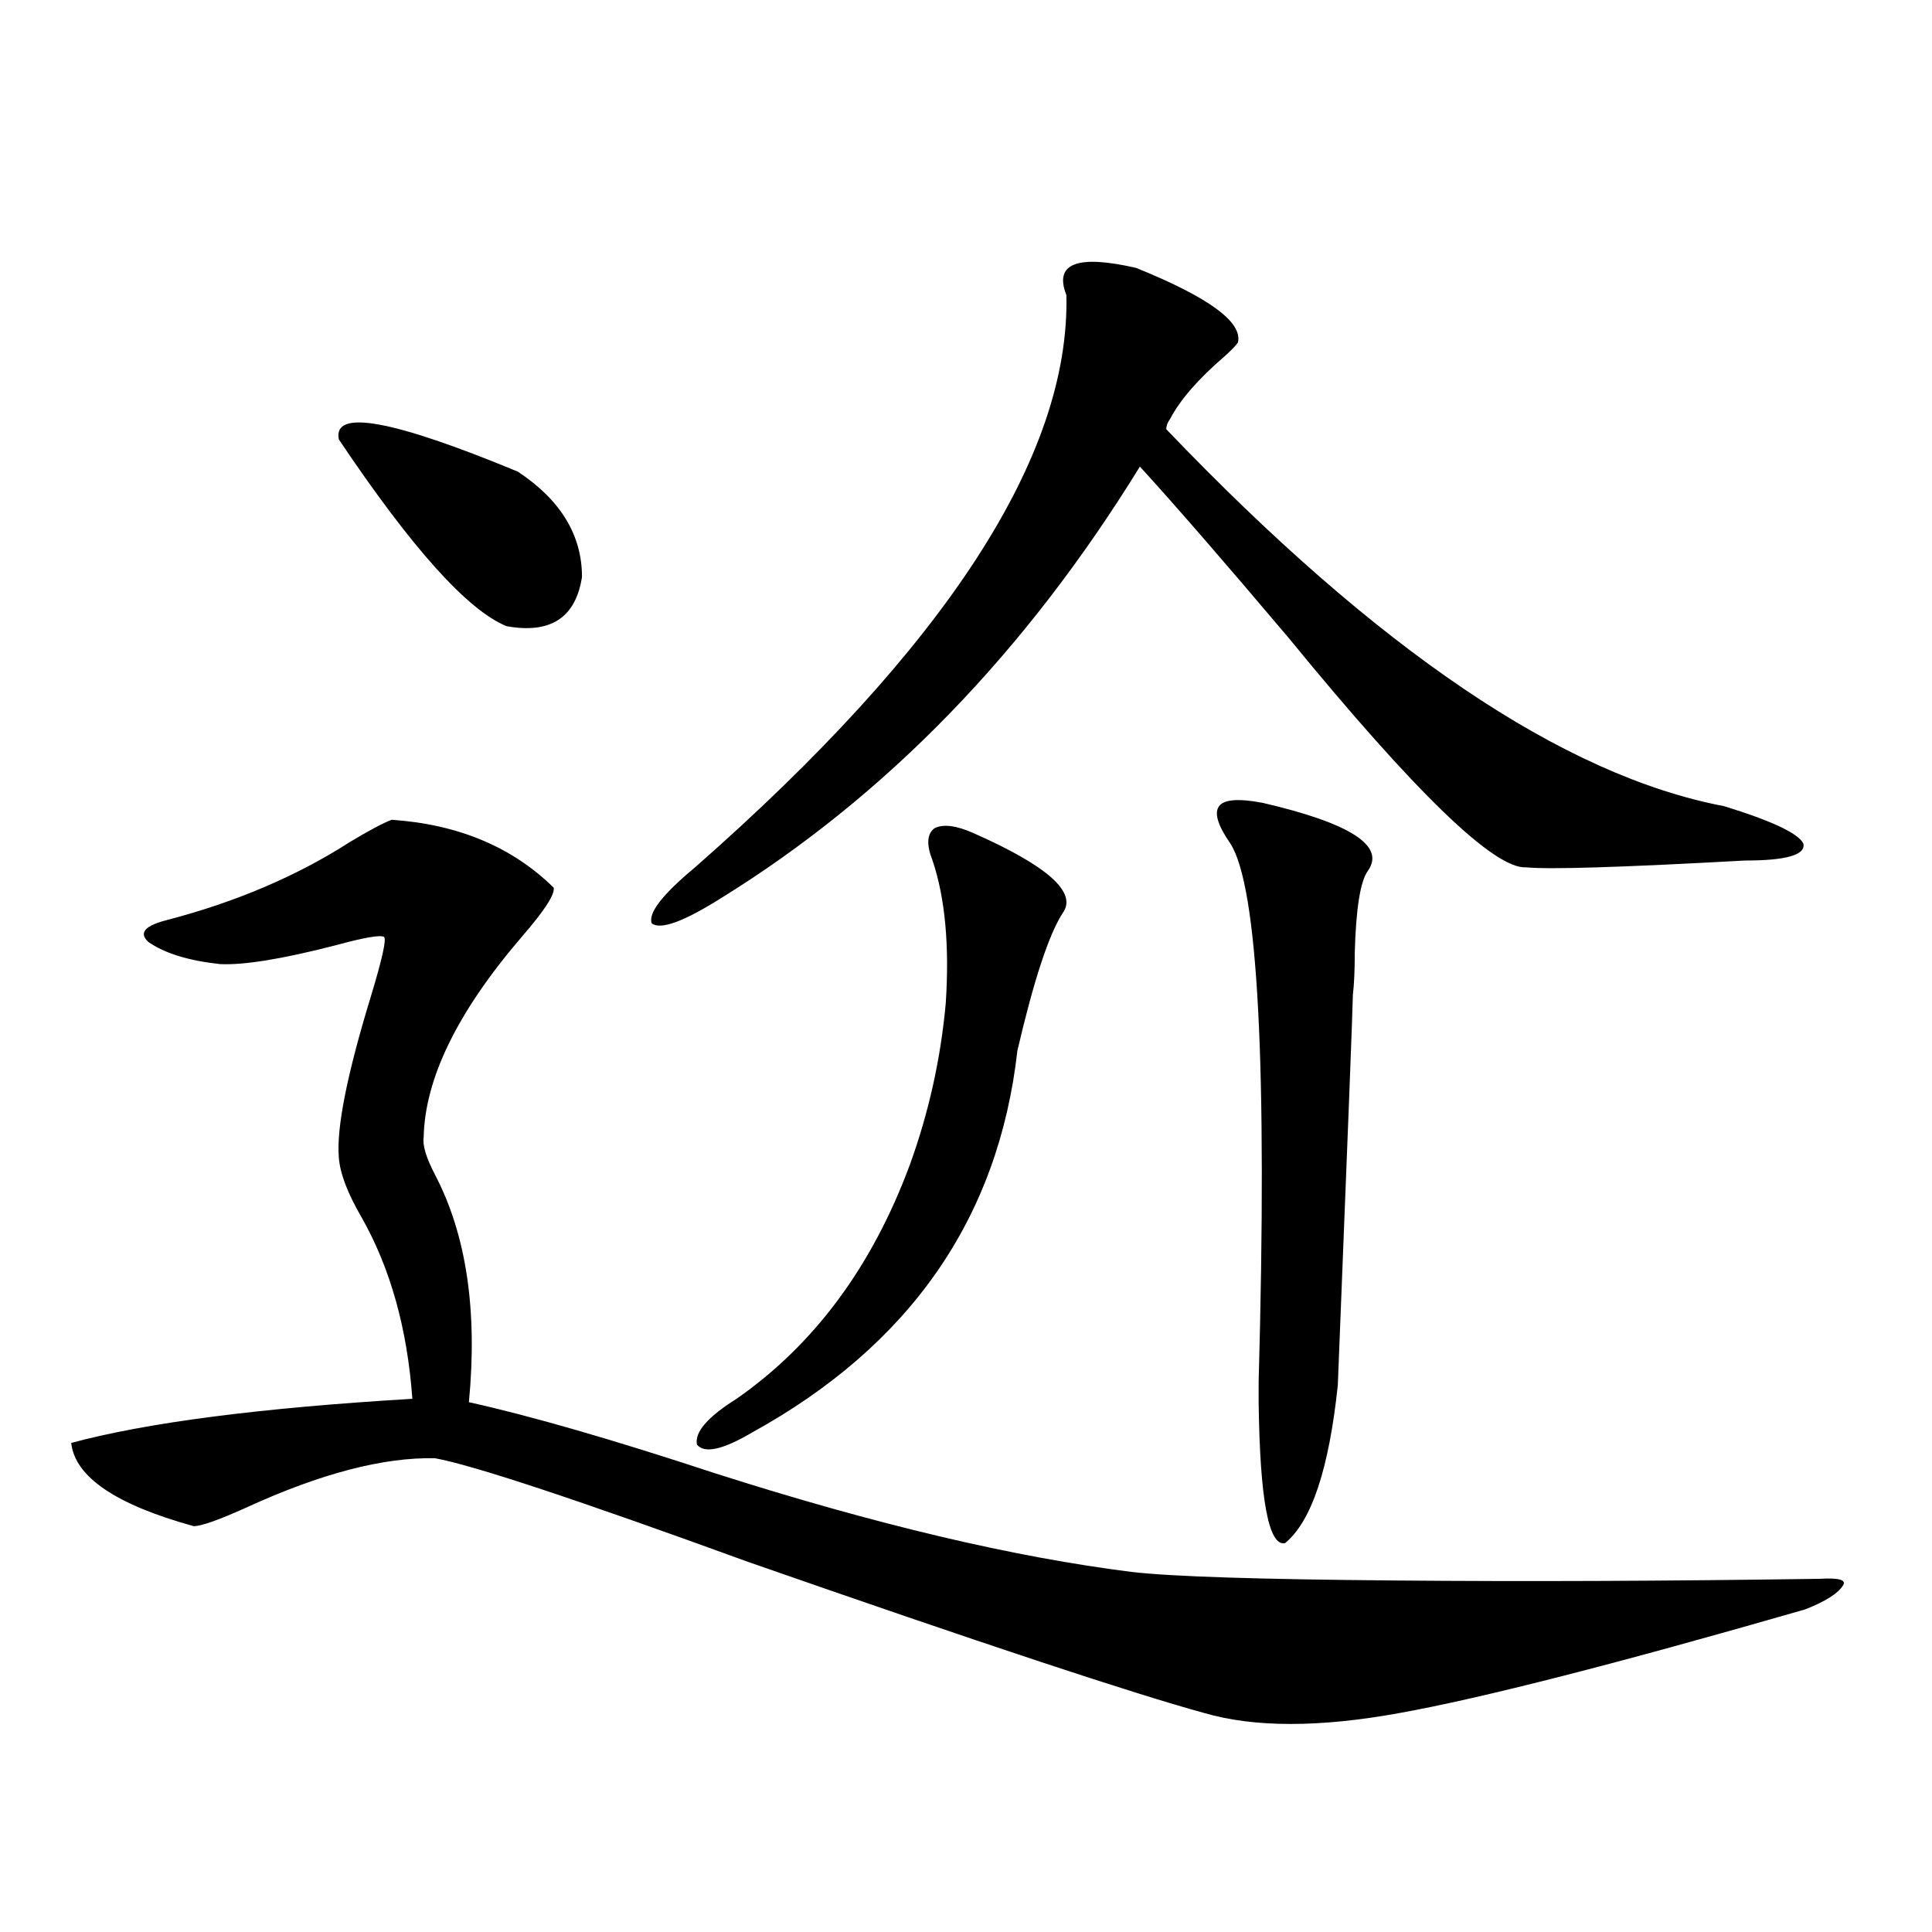 <?xml version="1.0" encoding="utf-8"?>
<!-- Generator: Adobe Illustrator 16.0.0, SVG Export Plug-In . SVG Version: 6.00 Build 0)  -->
<!DOCTYPE svg PUBLIC "-//W3C//DTD SVG 1.1//EN" "http://www.w3.org/Graphics/SVG/1.1/DTD/svg11.dtd">
<svg version="1.1" id="图层_1" xmlns="http://www.w3.org/2000/svg" xmlns:xlink="http://www.w3.org/1999/xlink" x="0px" y="0px"
	 width="1000px" height="1000px" viewBox="0 0 1000 1000" enable-background="new 0 0 1000 1000" xml:space="preserve">
<path d="M202.702,424.313c34.466,2.348,62.438,14.063,83.9,35.156c0.641,3.516-4.878,12.016-16.585,25.488
	c-33.17,38.672-50.09,73.251-50.73,103.711c-0.655,4.106,1.296,10.547,5.854,19.336c16.25,31.064,22.104,70.313,17.561,117.773
	c31.859,7.031,74.465,19.336,127.802,36.914c82.59,26.367,154.463,43.369,215.604,50.977c20.152,2.348,65.685,3.818,136.582,4.395
	c66.34,0.591,139.509,0.302,219.507-0.879c9.756-0.577,13.658,0.591,11.707,3.516c-2.606,4.106-9.115,8.212-19.512,12.305
	c-97.559,28.125-167.48,45.991-209.751,53.613c-41.63,7.608-75.455,7.608-101.461,0c-36.432-9.97-115.119-36.035-236.092-78.223
	c-88.458-32.217-142.436-50.098-161.947-53.613c-26.676-0.577-59.19,7.91-97.559,25.488c-14.313,6.455-23.414,9.668-27.316,9.668
	c-40.334-11.124-61.462-25.488-63.413-43.066c39.023-10.547,97.879-18.155,176.581-22.852
	c-2.606-36.323-11.387-67.676-26.341-94.043c-7.164-12.305-11.066-22.549-11.707-30.762c-1.311-15.23,4.223-43.066,16.585-83.496
	c5.854-19.336,8.125-29.581,6.829-30.762c-1.951-1.167-10.411,0.302-25.365,4.395c-27.316,7.031-47.163,10.259-59.511,9.668
	c-16.265-1.758-28.627-5.562-37.072-11.426c-5.213-4.683-1.951-8.487,9.756-11.426c35.762-9.366,67.315-22.852,94.632-40.43
	C190.995,429.888,198.145,426.071,202.702,424.313z M175.386,227.438c-3.262-15.82,27.637-10.245,92.681,16.699
	c22.104,14.653,33.17,32.822,33.17,54.492c-3.262,21.094-16.265,29.594-39.023,25.488
	C242.046,315.919,213.099,283.688,175.386,227.438z M588.059,138.668c37.713,15.244,55.273,28.125,52.682,38.672
	c-1.311,1.758-3.582,4.106-6.829,7.031c-13.658,11.728-23.094,22.563-28.292,32.52c-1.311,1.758-1.951,3.516-1.951,5.273
	c109.266,114.258,205.514,179.297,288.773,195.117c24.71,7.622,38.368,14.063,40.975,19.336c1.296,5.864-8.78,8.789-30.243,8.789
	c-63.748,3.516-101.461,4.697-113.168,3.516c-16.265,1.181-57.239-38.37-122.924-118.652c-33.17-39.249-58.87-68.843-77.071-88.77
	c-59.19,96.103-131.384,170.508-216.58,223.242c-19.512,12.305-31.554,16.699-36.097,13.184
	c-1.951-5.273,5.519-14.941,22.438-29.004c130.073-114.258,194.142-212.984,192.19-296.191
	C545.453,136.334,557.48,131.637,588.059,138.668z M504.158,431.344c38.368,17.001,53.657,30.762,45.853,41.309
	c-7.164,11.137-14.969,34.868-23.414,71.191c-9.756,86.723-55.608,152.641-137.558,197.754c-14.969,8.789-24.39,10.849-28.292,6.152
	c-1.311-6.441,5.519-14.351,20.487-23.73c40.319-28.125,70.242-68.555,89.754-121.289c9.756-26.944,15.93-54.781,18.536-83.496
	c1.951-29.883-0.335-54.492-6.829-73.828c-3.262-8.198-2.927-13.76,0.976-16.699C488.214,426.373,495.043,427.252,504.158,431.344z
	 M653.423,415.524c45.518,10.547,63.733,22.275,54.633,35.156c-3.902,5.273-6.188,19.336-6.829,42.188
	c0,9.38-0.335,16.699-0.976,21.973c0,4.697-2.606,72.07-7.805,202.148c-4.558,43.369-13.658,70.615-27.316,81.738
	c-8.46,1.758-13.018-22.549-13.658-72.949c0-0.577,0-4.092,0-10.547c4.543-163.477-0.335-256.338-14.634-278.613
	c-6.509-9.366-8.46-15.82-5.854-19.336C633.576,413.766,641.061,413.189,653.423,415.524z"/>
</svg>
